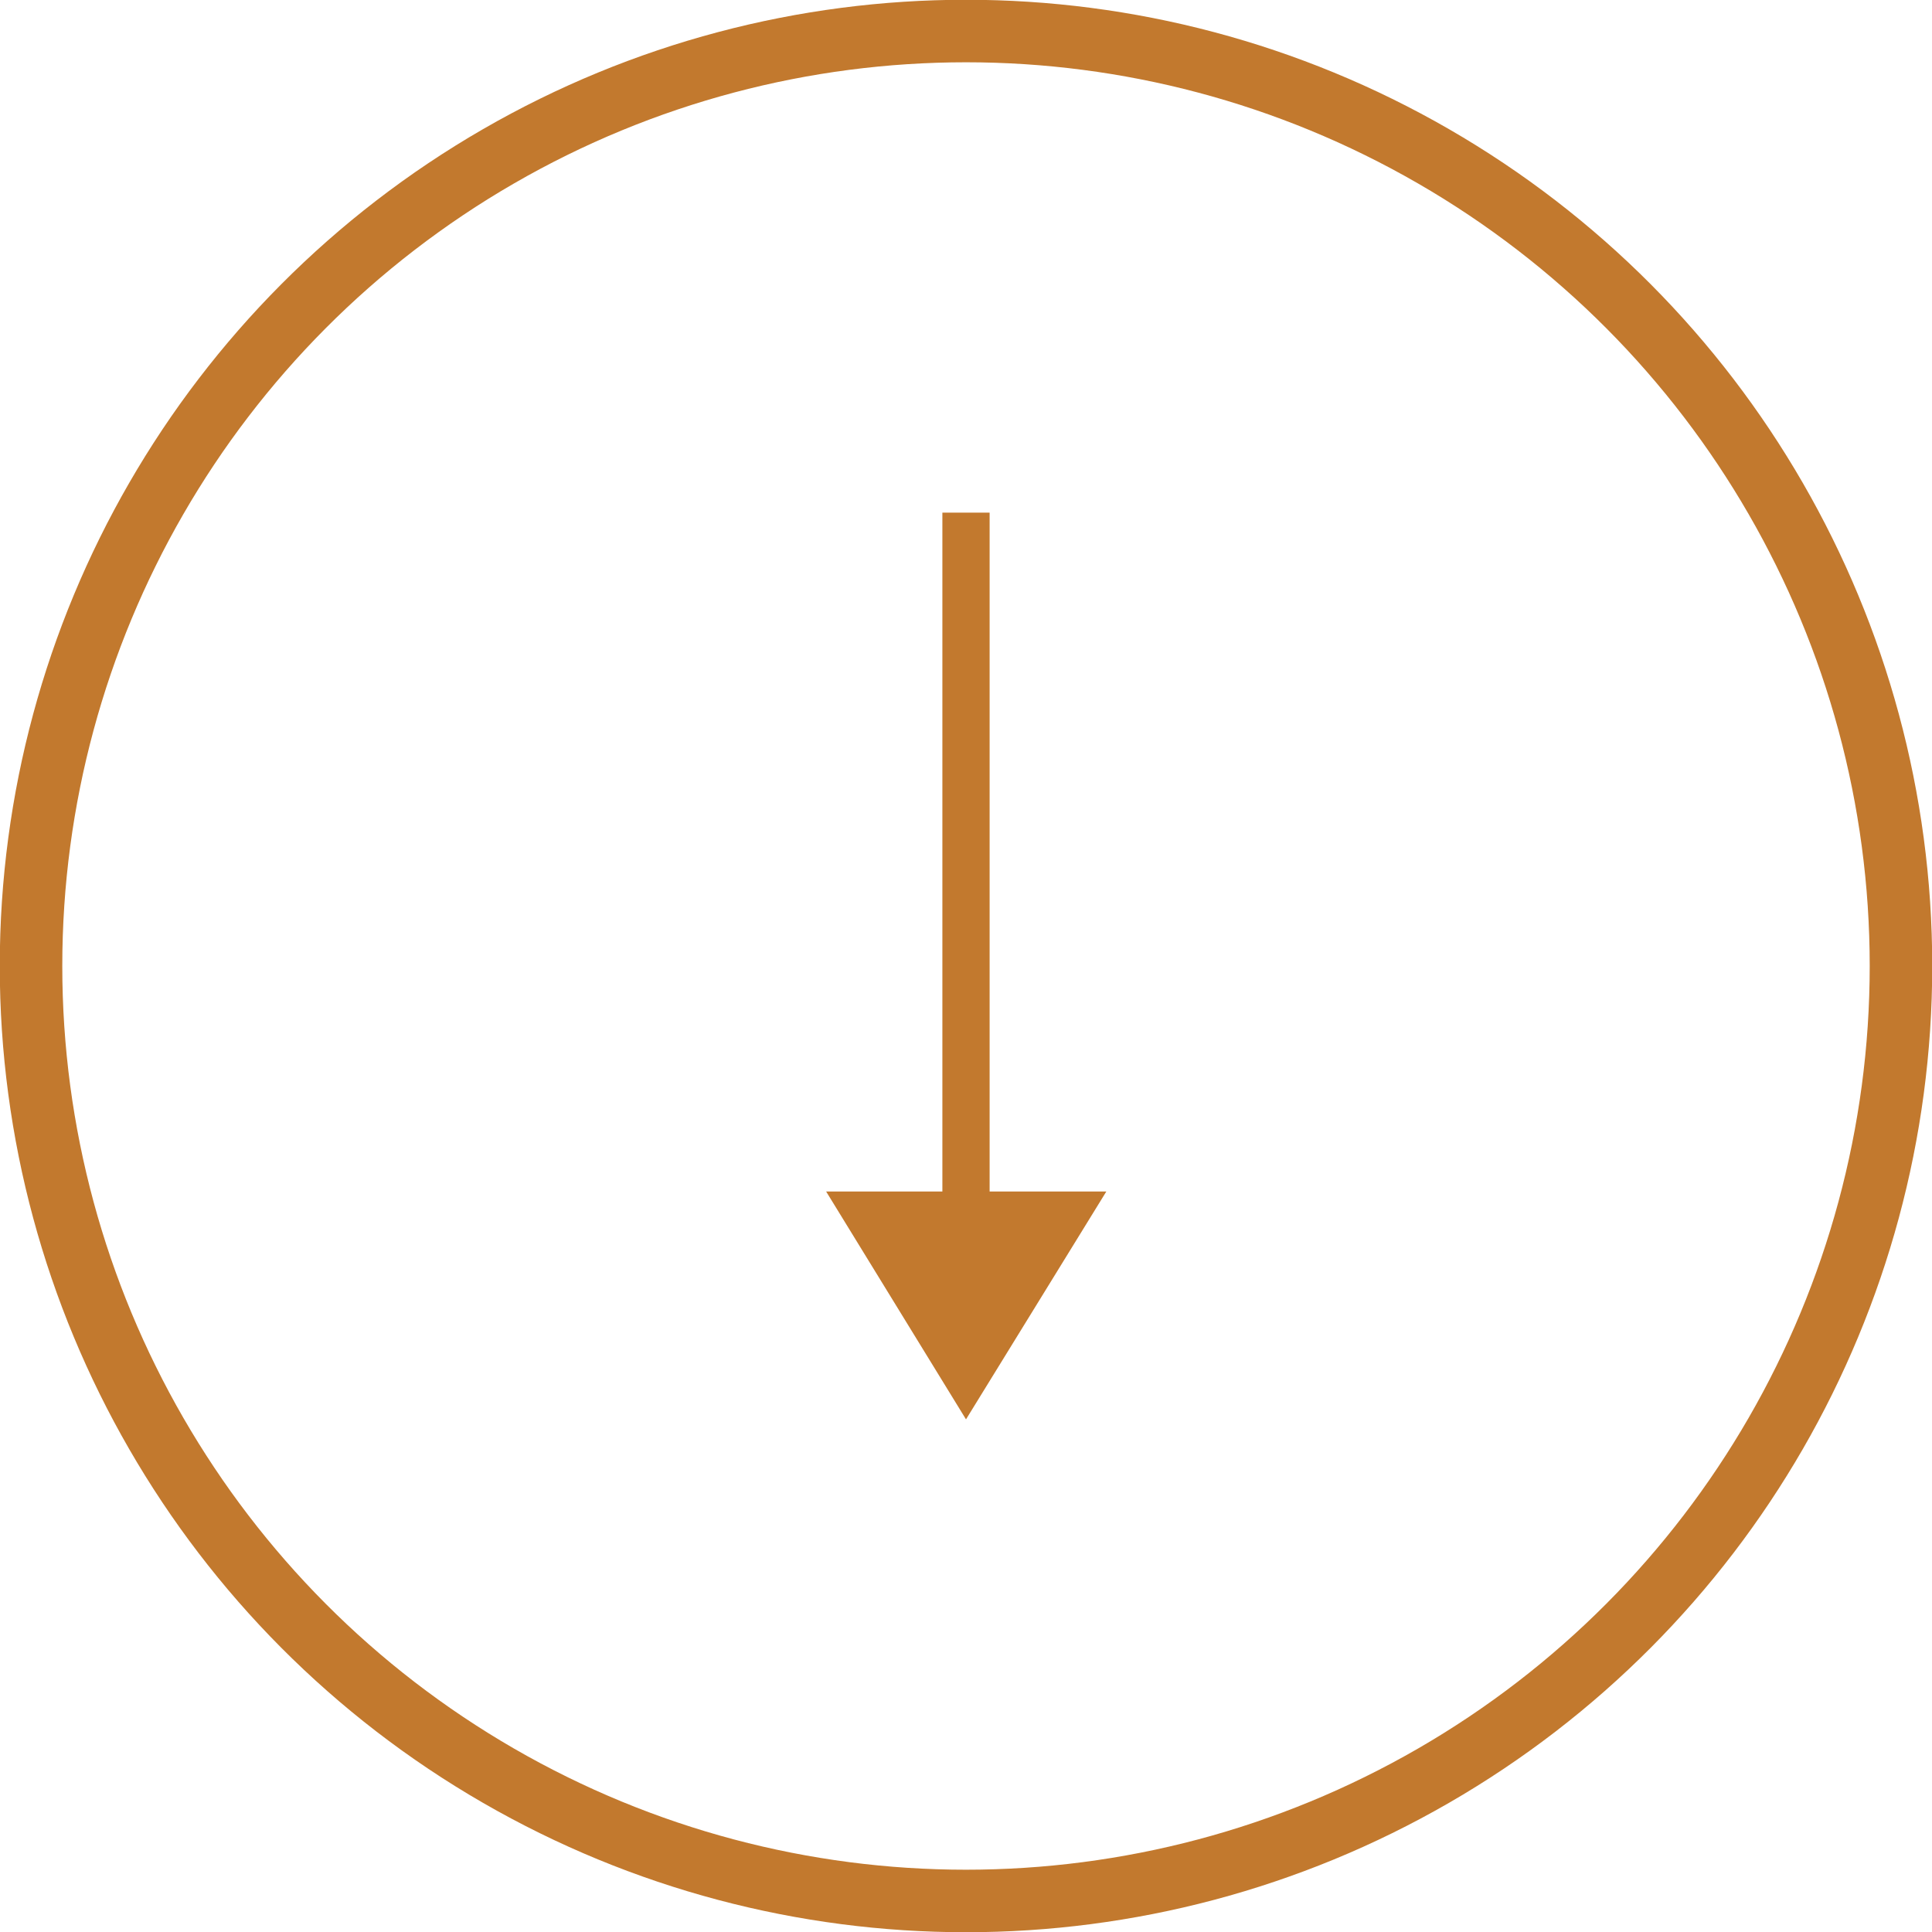 <svg xmlns="http://www.w3.org/2000/svg" viewBox="0 0 41.72 41.72"><defs><style>.cls-1,.cls-2{fill:none;stroke:#c2792e;stroke-miterlimit:10;}.cls-1{stroke-width:1.35px;}.cls-2{stroke-width:1.02px;}.cls-3{fill:#c2792e;}</style></defs><g id="Layer_2" data-name="Layer 2"><g id="Artwork"><circle class="cls-1" cx="20.86" cy="20.86" r="20.19"/><line class="cls-2" x1="20.86" y1="11.07" x2="20.86" y2="28.61"/><polygon class="cls-3" points="20.86 30.65 23.89 25.73 17.84 25.73 20.86 30.65"/></g></g></svg>